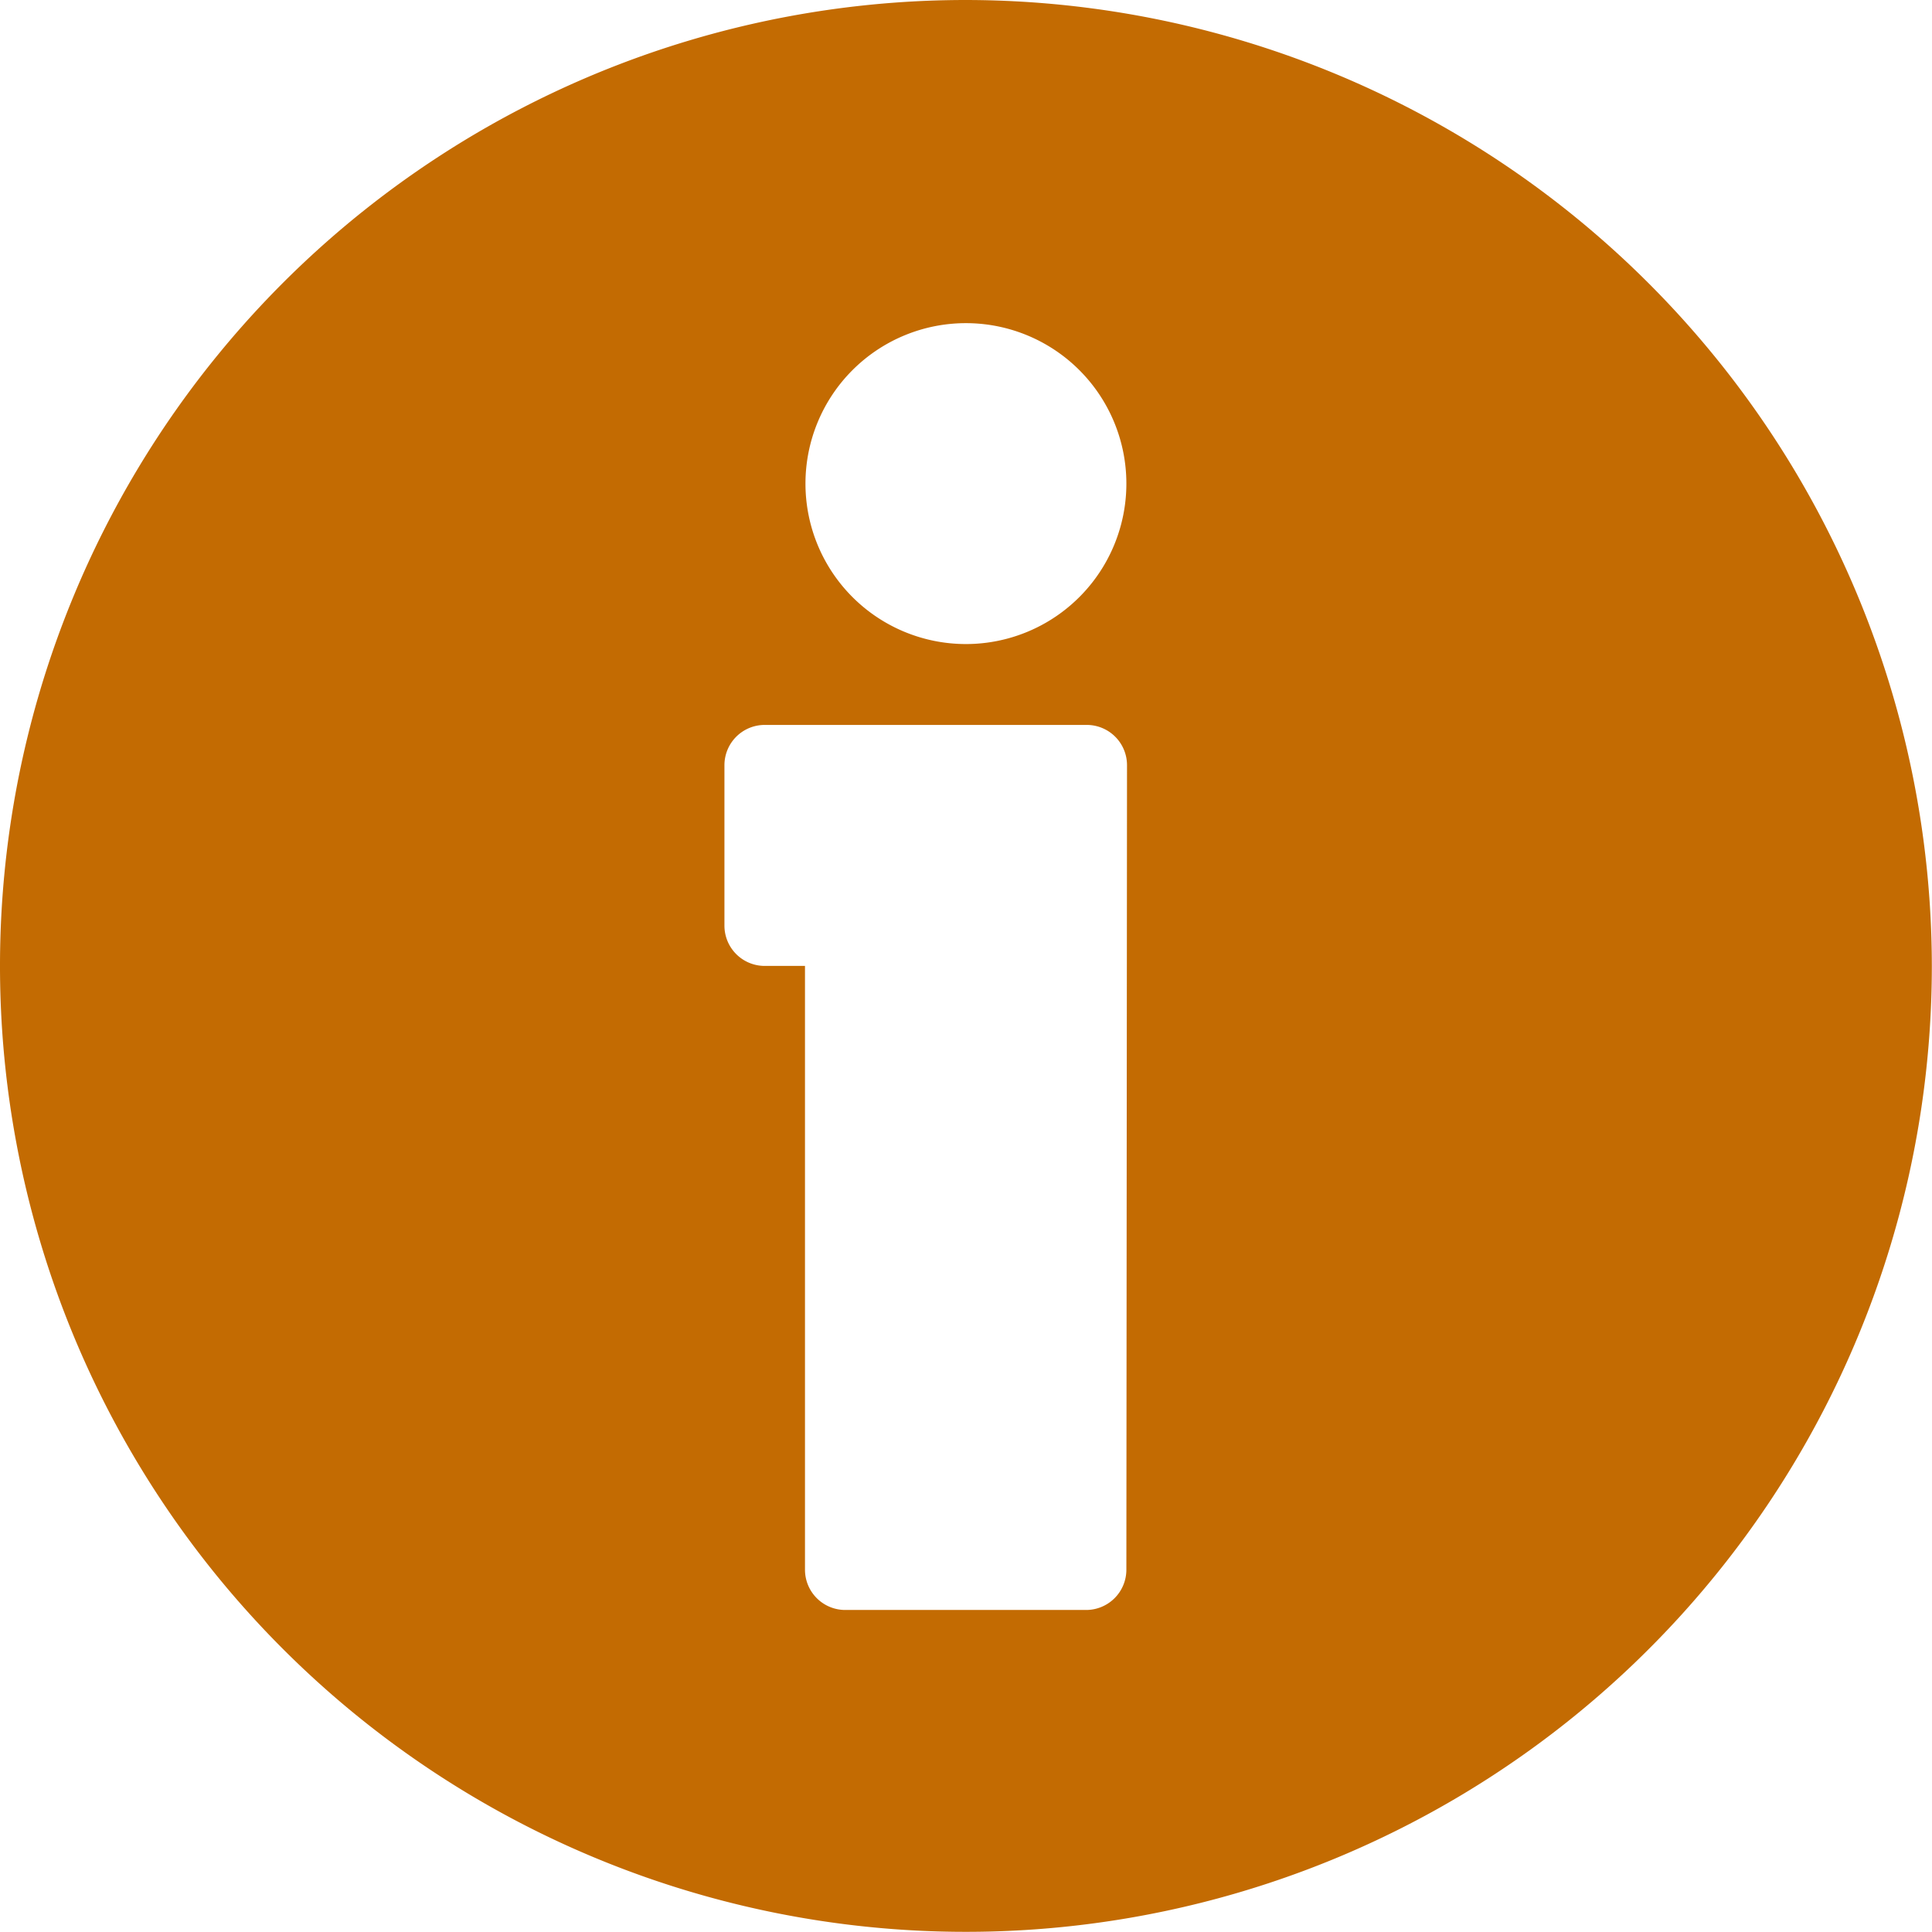 <svg xmlns="http://www.w3.org/2000/svg" width="12.041" height="12.041" viewBox="0 0 12.041 12.041">
    <g>
        <path fill="#c36b02" d="M6.02 0a6.02 6.02 0 1 0 6.02 6.02A6.027 6.027 0 0 0 6.02 0zm1 9.783a.251.251 0 0 1-.251.251H5.268a.251.251 0 0 1-.251-.251V6.02h-.251a.251.251 0 0 1-.251-.251v-1a.251.251 0 0 1 .251-.251h2.007a.251.251 0 0 1 .251.251zm-1-5.769a1 1 0 1 1 1-1 1 1 0 0 1-1 1z"/>
    </g>
</svg>
